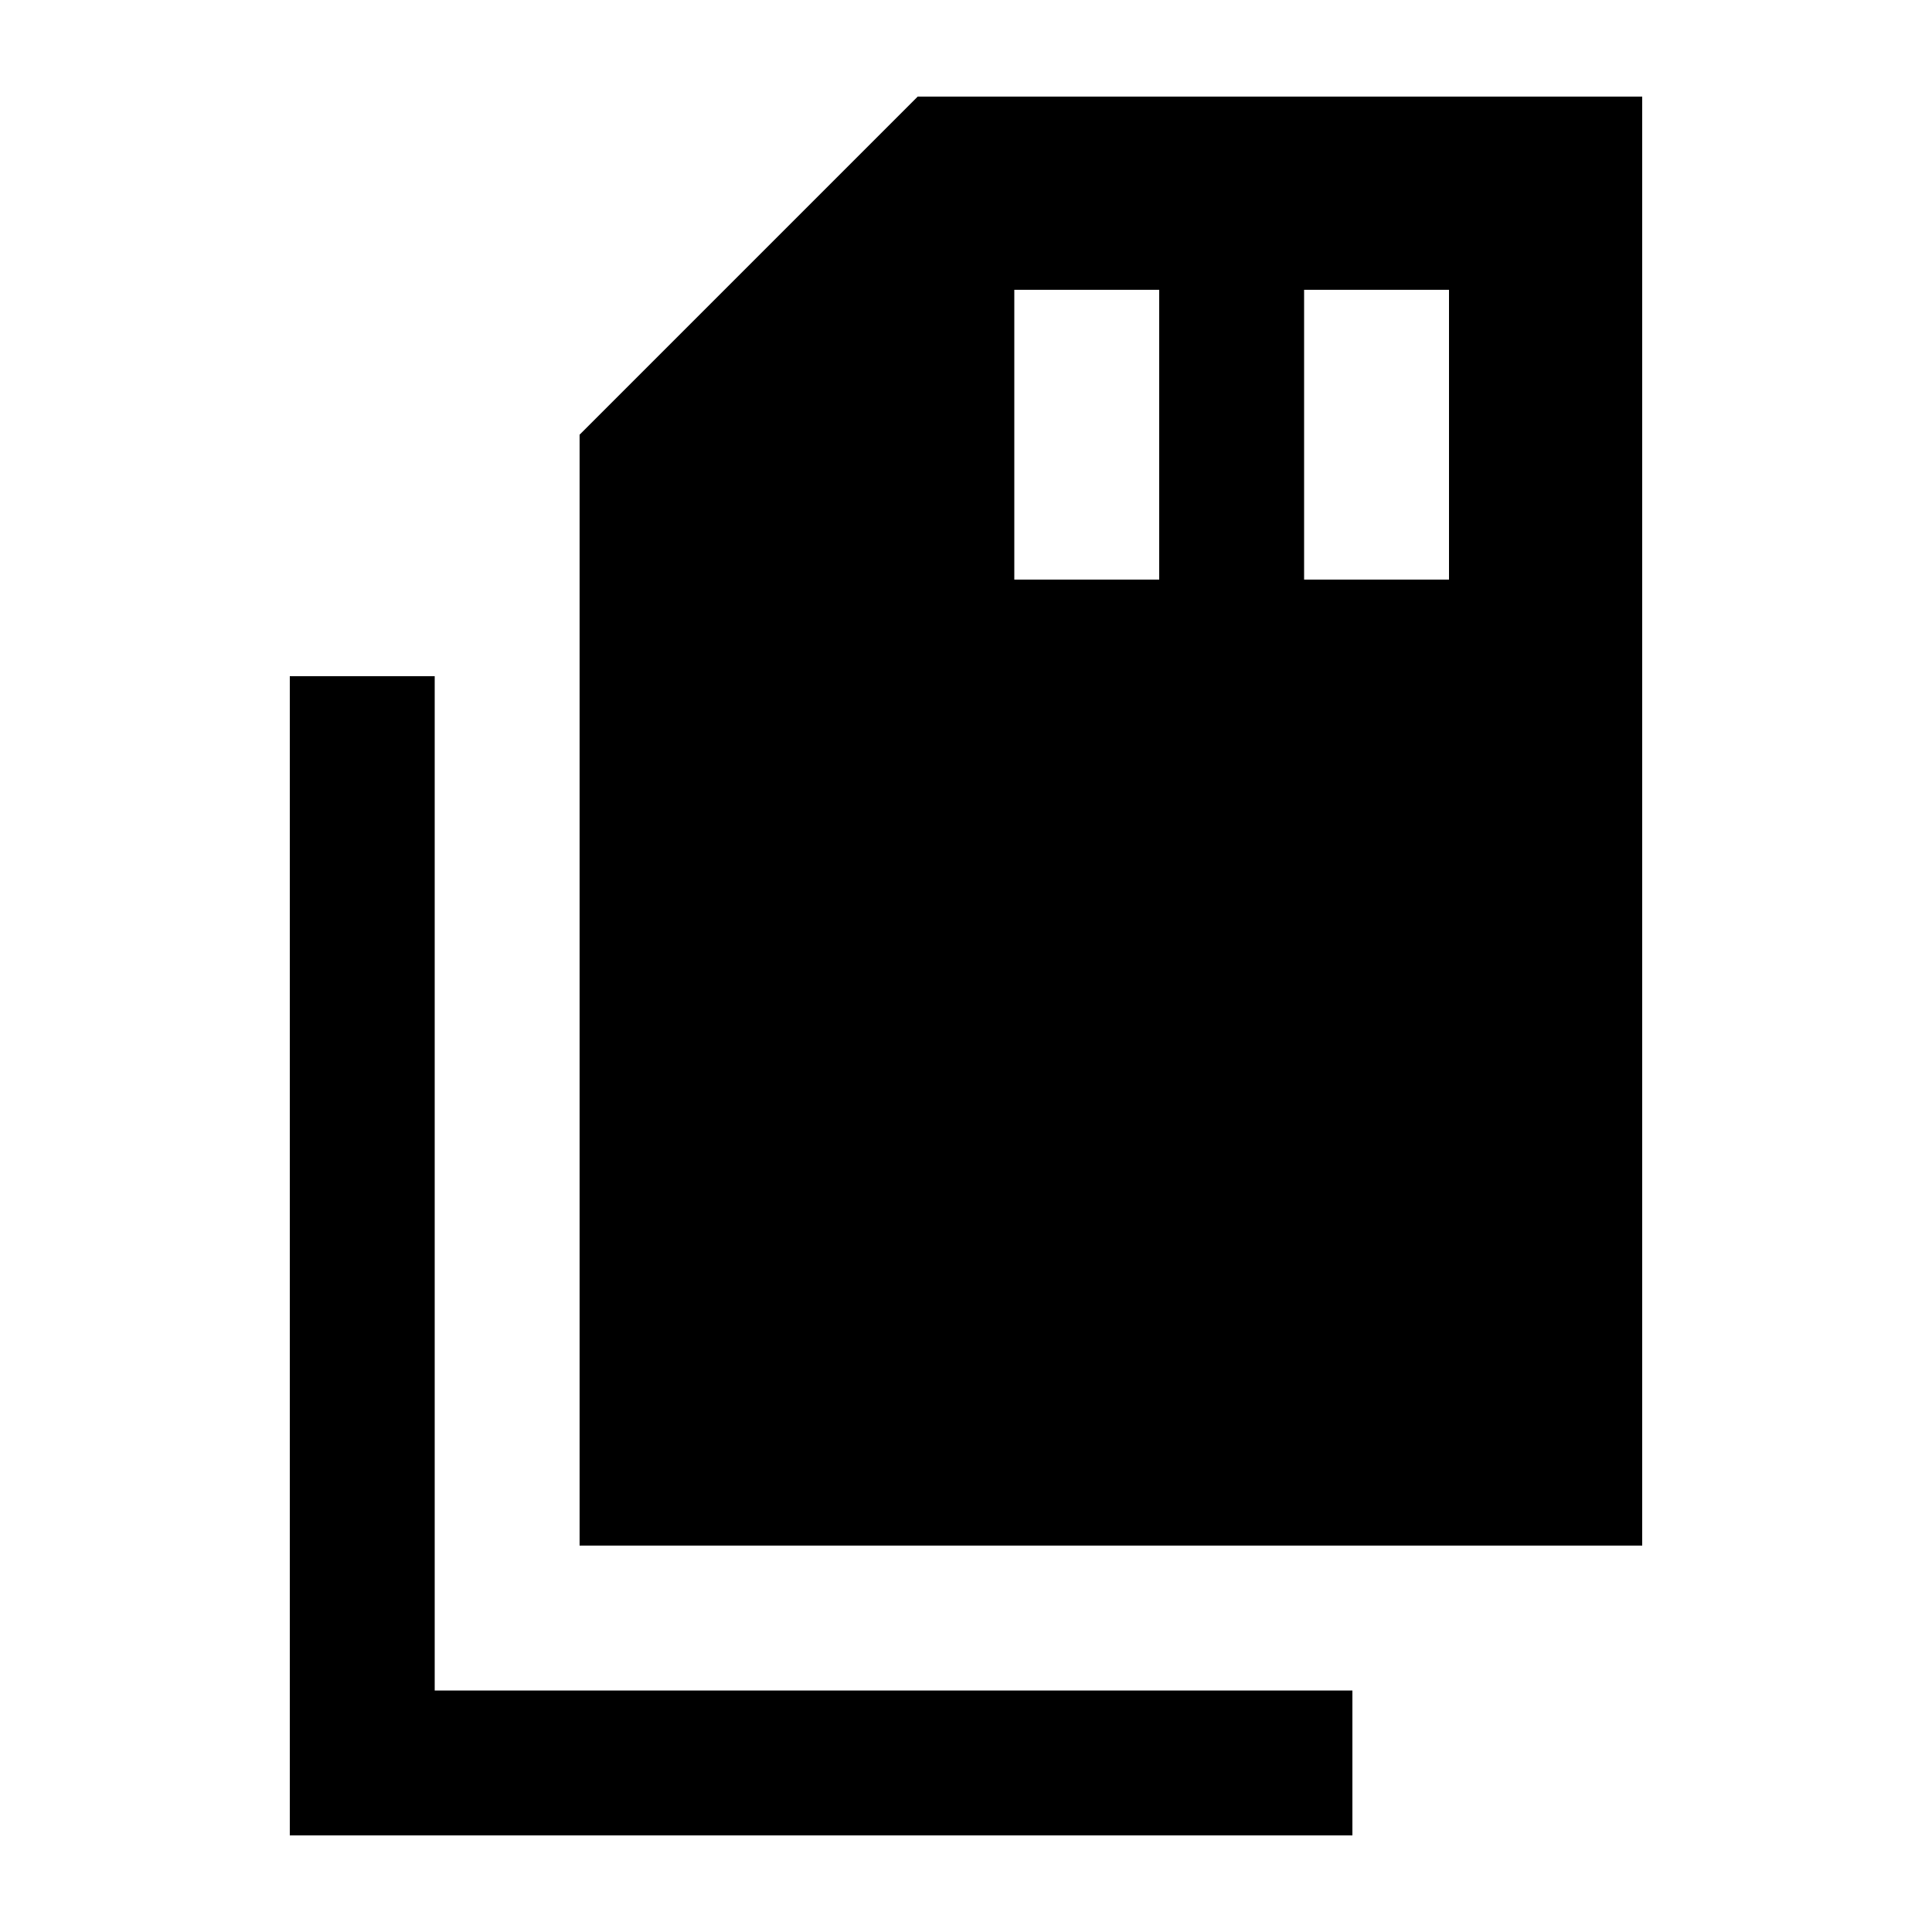 <svg xmlns="http://www.w3.org/2000/svg" viewBox="0 0 640 640"><!--! Font Awesome Pro 7.1.0 by @fontawesome - https://fontawesome.com License - https://fontawesome.com/license (Commercial License) Copyright 2025 Fonticons, Inc. --><path fill="currentColor" d="M544 512L192 512L192 144L304 32L544 32L544 512zM144 224L144 560L448 560L448 608L96 608L96 224L144 224zM384 120L384 96L336 96L336 192L384 192L384 120zM480 120L480 96L432 96L432 192L480 192L480 120z"/></svg>
